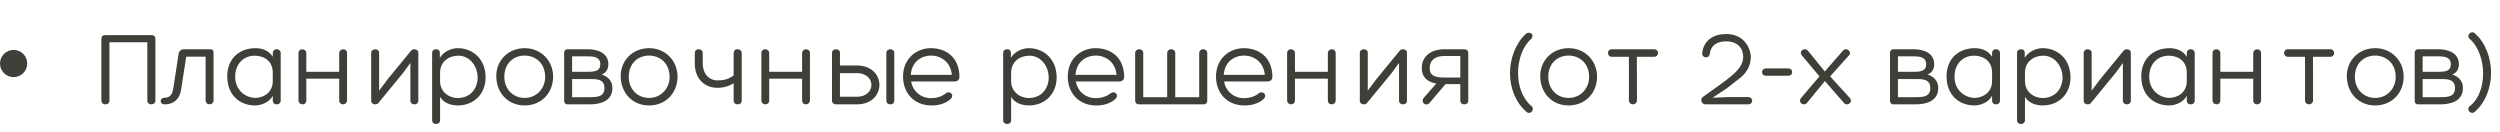 <?xml version="1.0" encoding="UTF-8"?> <svg xmlns="http://www.w3.org/2000/svg" width="551" height="29" viewBox="0 0 551 29" fill="none"> <path d="M33.336 7.736C33.984 7.736 34.248 8.048 34.248 8.624V22.16C34.248 22.736 33.792 23 33.36 23C32.904 23 32.472 22.736 32.472 22.16V9.32H24.12V22.16C24.12 22.736 23.688 23 23.232 23C22.8 23 22.344 22.736 22.344 22.16V8.624C22.344 8.048 22.608 7.736 23.256 7.736H33.336ZM46.348 10.856C46.852 10.856 47.068 11.096 47.068 11.576V22.064C47.068 23.288 45.316 23.312 45.316 22.064V12.488H41.044L39.916 19.76C39.58 21.992 38.14 23 36.316 23C35.092 23 35.116 21.536 36.34 21.536C37.54 21.536 37.996 20.672 38.188 19.544L39.364 11.84C39.46 11.24 39.916 10.856 40.612 10.856H46.348ZM56.323 10.616C57.691 10.616 59.251 11.096 60.115 12.512V11.72C60.115 11.216 60.427 10.856 60.979 10.856C61.507 10.856 61.867 11.216 61.867 11.72V22.136C61.867 22.664 61.507 23 60.979 23C60.427 23 60.115 22.664 60.115 22.136V21.104C59.419 22.496 57.643 23.24 56.227 23.24C52.747 23.24 50.083 20.84 50.083 16.856C50.083 12.752 52.915 10.616 56.323 10.616ZM56.251 21.584C58.363 21.512 60.115 20.216 60.115 17.888V15.992C60.115 13.616 58.459 12.368 56.299 12.272C53.395 12.224 51.835 14.408 51.835 16.856C51.835 20.36 54.691 21.584 56.251 21.584ZM75.648 10.856C76.08 10.856 76.488 11.144 76.488 11.72V22.112C76.488 22.688 76.032 23 75.576 23C75.168 23 74.76 22.712 74.76 22.112V17.336H67.512V22.112C67.512 22.712 67.104 23 66.696 23C66.24 23 65.784 22.688 65.784 22.112V11.72C65.784 11.144 66.192 10.856 66.624 10.856C67.056 10.856 67.512 11.168 67.512 11.72V15.824H74.76V11.72C74.76 11.168 75.216 10.856 75.648 10.856ZM91.335 10.856C91.767 10.856 92.199 11.12 92.199 11.624V22.208C92.199 22.736 91.767 23 91.335 23C90.879 23 90.447 22.736 90.447 22.208V13.88L88.887 16.016L83.463 22.616C83.295 22.88 83.007 23 82.695 23C82.239 23 81.807 22.736 81.807 22.208V11.648C81.807 11.12 82.263 10.856 82.695 10.856C83.127 10.856 83.559 11.12 83.559 11.624V19.976L85.503 17.384L90.591 11.192L90.615 11.168C90.783 10.952 91.071 10.856 91.335 10.856ZM107.025 17.288C106.929 20.696 104.481 23.24 100.881 23.24C99.273 23.24 97.713 22.616 96.993 21.344V26.504C96.993 27.608 95.241 27.608 95.241 26.504V11.696C95.241 11.168 95.577 10.856 96.129 10.856C96.681 10.856 96.945 11.168 96.945 11.696V12.728C97.761 11.384 99.441 10.616 100.881 10.616C104.217 10.616 107.121 13.04 107.025 17.288ZM101.025 12.272C98.841 12.272 96.993 13.664 96.993 16.016V17.912C96.993 20.024 98.625 21.512 100.809 21.608C103.617 21.608 105.177 19.64 105.273 17.264C105.321 14.48 103.449 12.272 101.025 12.272ZM115.644 23.24C111.828 23.24 109.38 20.336 109.38 16.76C109.38 13.28 112.044 10.616 115.644 10.616C119.292 10.616 121.908 13.448 121.908 16.88C121.908 20.528 119.268 23.24 115.644 23.24ZM115.62 12.248C113.316 12.248 111.156 13.832 111.156 16.952C111.156 19.52 112.956 21.584 115.644 21.584C118.332 21.584 120.156 19.4 120.156 17C120.156 13.76 117.876 12.248 115.62 12.248ZM134.973 19.4C134.973 22.232 132.405 23 130.005 23H125.037C124.677 23 124.341 22.688 124.341 22.304V11.552C124.341 11.168 124.677 10.856 125.037 10.856H129.573C131.349 10.856 134.085 11.456 134.085 14.168C134.085 15.152 133.629 16.04 132.621 16.424C134.013 16.88 134.973 17.84 134.973 19.4ZM126.093 12.416V15.824H129.621C131.277 15.824 132.309 15.56 132.309 14.168C132.309 12.512 130.749 12.416 129.573 12.416H126.093ZM126.093 21.416H130.005C131.685 21.416 133.221 21.32 133.221 19.4C133.221 17.888 132.237 17.432 130.581 17.432H126.093V21.416ZM143.066 23.24C139.25 23.24 136.802 20.336 136.802 16.76C136.802 13.28 139.465 10.616 143.066 10.616C146.714 10.616 149.33 13.448 149.33 16.88C149.33 20.528 146.69 23.24 143.066 23.24ZM143.042 12.248C140.738 12.248 138.578 13.832 138.578 16.952C138.578 19.52 140.378 21.584 143.066 21.584C145.754 21.584 147.578 19.4 147.578 17C147.578 13.76 145.298 12.248 143.042 12.248ZM162.562 10.856C163.115 10.856 163.475 11.192 163.475 11.72V22.232C163.475 22.736 163.043 23 162.587 23C162.155 23 161.699 22.736 161.699 22.232V18.344C160.619 19.016 159.491 19.352 158.123 19.352C155.339 19.352 153.131 17.432 153.131 13.976V11.72C153.131 11.192 153.443 10.856 153.995 10.856C154.523 10.856 154.883 11.192 154.883 11.72V13.976C154.883 16.184 156.203 17.72 158.147 17.72C159.491 17.72 160.571 17.48 161.699 16.616V11.72C161.699 11.192 162.011 10.856 162.562 10.856ZM177.671 10.856C178.103 10.856 178.511 11.144 178.511 11.72V22.112C178.511 22.688 178.055 23 177.599 23C177.191 23 176.783 22.712 176.783 22.112V17.336H169.535V22.112C169.535 22.712 169.127 23 168.719 23C168.263 23 167.807 22.688 167.807 22.112V11.72C167.807 11.144 168.215 10.856 168.647 10.856C169.079 10.856 169.535 11.168 169.535 11.72V15.824H176.783V11.72C176.783 11.168 177.239 10.856 177.671 10.856ZM188.822 14.432C195.542 14.432 195.422 23 188.87 23H184.262C183.806 23 183.374 22.736 183.374 22.208V11.648C183.374 11.12 183.83 10.856 184.262 10.856C184.694 10.856 185.126 11.12 185.126 11.624V14.432H188.822ZM195.35 11.648C195.35 11.12 195.806 10.856 196.238 10.856C196.67 10.856 197.102 11.12 197.102 11.624V22.208C197.102 22.736 196.67 23 196.238 23C195.782 23 195.35 22.736 195.35 22.208V11.648ZM188.894 21.32C193.07 21.32 193.19 16.112 188.822 16.112H185.126V21.32H188.894ZM211.462 16.856C211.462 17.384 211.27 17.96 210.286 17.96H200.806C201.118 19.928 202.798 21.632 205.198 21.632C206.302 21.632 207.454 21.344 208.39 20.624C209.23 19.856 210.478 20.84 209.542 21.8C208.438 22.832 206.83 23.264 205.27 23.24C201.478 23.24 199.03 20.504 199.03 16.88C199.03 12.824 202.078 10.616 205.15 10.616C208.39 10.616 211.39 12.512 211.462 16.856ZM200.734 16.496H209.782C209.542 13.616 207.286 12.248 205.27 12.248C203.014 12.248 200.95 13.616 200.734 16.496ZM232.884 17.288C232.788 20.696 230.34 23.24 226.74 23.24C225.132 23.24 223.572 22.616 222.852 21.344V26.504C222.852 27.608 221.1 27.608 221.1 26.504V11.696C221.1 11.168 221.436 10.856 221.988 10.856C222.54 10.856 222.804 11.168 222.804 11.696V12.728C223.62 11.384 225.3 10.616 226.74 10.616C230.076 10.616 232.98 13.04 232.884 17.288ZM226.884 12.272C224.7 12.272 222.852 13.664 222.852 16.016V17.912C222.852 20.024 224.484 21.512 226.668 21.608C229.476 21.608 231.036 19.64 231.132 17.264C231.18 14.48 229.308 12.272 226.884 12.272ZM247.767 16.856C247.767 17.384 247.575 17.96 246.591 17.96H237.111C237.423 19.928 239.103 21.632 241.503 21.632C242.607 21.632 243.759 21.344 244.695 20.624C245.535 19.856 246.783 20.84 245.847 21.8C244.743 22.832 243.135 23.264 241.575 23.24C237.783 23.24 235.335 20.504 235.335 16.88C235.335 12.824 238.383 10.616 241.455 10.616C244.695 10.616 247.695 12.512 247.767 16.856ZM237.039 16.496H246.087C245.847 13.616 243.591 12.248 241.575 12.248C239.319 12.248 237.255 13.616 237.039 16.496ZM265.194 10.856C265.626 10.856 266.082 11.12 266.082 11.696V22.112C266.082 22.688 265.818 23 265.17 23H258.162H258.138H258.114H251.106C250.458 23 250.194 22.688 250.194 22.112V11.696C250.194 11.12 250.65 10.856 251.082 10.856C251.538 10.856 251.97 11.12 251.97 11.696V21.416H257.25V11.696C257.25 11.12 257.682 10.856 258.138 10.856C258.57 10.856 259.026 11.12 259.026 11.696V21.416H264.306V11.696C264.306 11.12 264.738 10.856 265.194 10.856ZM280.439 16.856C280.439 17.384 280.247 17.96 279.263 17.96H269.783C270.095 19.928 271.775 21.632 274.175 21.632C275.279 21.632 276.431 21.344 277.367 20.624C278.207 19.856 279.455 20.84 278.519 21.8C277.415 22.832 275.807 23.264 274.247 23.24C270.455 23.24 268.007 20.504 268.007 16.88C268.007 12.824 271.055 10.616 274.127 10.616C277.367 10.616 280.367 12.512 280.439 16.856ZM269.711 16.496H278.759C278.519 13.616 276.263 12.248 274.247 12.248C271.991 12.248 269.927 13.616 269.711 16.496ZM293.546 10.856C293.978 10.856 294.386 11.144 294.386 11.72V22.112C294.386 22.688 293.93 23 293.474 23C293.066 23 292.658 22.712 292.658 22.112V17.336H285.41V22.112C285.41 22.712 285.002 23 284.594 23C284.138 23 283.682 22.688 283.682 22.112V11.72C283.682 11.144 284.09 10.856 284.522 10.856C284.954 10.856 285.41 11.168 285.41 11.72V15.824H292.658V11.72C292.658 11.168 293.114 10.856 293.546 10.856ZM309.233 10.856C309.665 10.856 310.097 11.12 310.097 11.624V22.208C310.097 22.736 309.665 23 309.233 23C308.777 23 308.345 22.736 308.345 22.208V13.88L306.785 16.016L301.361 22.616C301.193 22.88 300.905 23 300.593 23C300.137 23 299.705 22.736 299.705 22.208V11.648C299.705 11.12 300.161 10.856 300.593 10.856C301.025 10.856 301.457 11.12 301.457 11.624V19.976L303.401 17.384L308.489 11.192L308.513 11.168C308.681 10.952 308.969 10.856 309.233 10.856ZM322.739 10.856C323.171 10.856 323.603 11.12 323.603 11.624V22.208C323.603 22.736 323.171 23 322.739 23C322.283 23 321.851 22.736 321.851 22.208V18.536H318.587L315.107 22.64C314.315 23.624 312.947 22.52 313.859 21.488L316.547 18.416C314.339 18.008 313.355 16.808 313.355 14.96C313.355 12.728 315.035 10.856 318.347 10.856H322.739ZM321.851 17.096V12.344H318.323C316.115 12.344 315.107 13.4 315.107 15.032C315.107 16.424 315.851 17.096 318.323 17.096H321.851ZM336.233 7.52C337.097 6.704 338.393 7.64 337.409 8.648C335.513 10.304 334.577 13.304 334.577 16.088C334.577 18.896 335.537 21.68 337.481 23.336V23.312C337.889 23.624 337.961 24.224 337.577 24.632C337.169 24.992 336.689 24.944 336.377 24.608C334.001 22.544 332.801 19.328 332.801 16.112C332.801 12.92 334.025 9.608 336.233 7.52ZM345.73 23.24C341.914 23.24 339.466 20.336 339.466 16.76C339.466 13.28 342.13 10.616 345.73 10.616C349.378 10.616 351.994 13.448 351.994 16.88C351.994 20.528 349.354 23.24 345.73 23.24ZM345.706 12.248C343.402 12.248 341.242 13.832 341.242 16.952C341.242 19.52 343.042 21.584 345.73 21.584C348.418 21.584 350.242 19.4 350.242 17C350.242 13.76 347.962 12.248 345.706 12.248ZM364.555 10.856C365.731 10.856 365.731 12.512 364.555 12.512H360.763L360.787 22.112C360.787 22.712 360.283 23 359.875 23C359.467 23 359.011 22.712 359.011 22.112V12.512H355.243C354.115 12.512 354.115 10.856 355.243 10.856H364.555ZM377.45 21.536L380.978 21.392H385.274C386.474 21.392 386.498 23 385.298 23H375.866C375.314 22.952 374.954 22.52 374.954 22.064C374.954 21.824 375.074 21.56 375.314 21.368C380.642 17.48 384.194 15.512 384.194 12.56C384.194 10.232 382.514 9.104 380.498 9.104C378.554 9.104 377.09 9.896 376.826 11.888C376.706 13.016 375.026 12.848 375.17 11.648C375.53 8.768 377.762 7.496 380.498 7.496C384.242 7.496 385.874 10.448 385.874 12.656C385.874 14.456 384.866 16.184 383.498 17.192L380.618 19.448L377.45 21.536ZM389.243 16.688C388.019 16.688 388.091 15.08 389.243 15.08H394.091C395.291 15.08 395.339 16.688 394.091 16.688H389.243ZM397.12 12.2C396.568 11.48 397.168 10.856 397.792 10.856C398.032 10.856 398.272 10.952 398.464 11.168L402.184 15.752L406.168 11.192C406.336 10.952 406.576 10.856 406.816 10.856C407.416 10.856 408.04 11.528 407.584 12.128L403.36 16.832L407.728 21.632C408.28 22.256 407.704 23 407.08 23C406.84 23 406.6 22.904 406.408 22.688L402.208 17.864L398.272 22.664C398.056 22.904 397.792 23 397.576 23C396.904 23 396.376 22.208 397 21.536L401.008 16.832L397.12 12.2ZM427.191 19.4C427.191 22.232 424.623 23 422.223 23H417.255C416.895 23 416.559 22.688 416.559 22.304V11.552C416.559 11.168 416.895 10.856 417.255 10.856H421.791C423.567 10.856 426.303 11.456 426.303 14.168C426.303 15.152 425.847 16.04 424.839 16.424C426.231 16.88 427.191 17.84 427.191 19.4ZM418.311 12.416V15.824H421.839C423.495 15.824 424.527 15.56 424.527 14.168C424.527 12.512 422.967 12.416 421.791 12.416H418.311ZM418.311 21.416H422.223C423.903 21.416 425.439 21.32 425.439 19.4C425.439 17.888 424.455 17.432 422.799 17.432H418.311V21.416ZM435.26 10.616C436.628 10.616 438.188 11.096 439.052 12.512V11.72C439.052 11.216 439.364 10.856 439.916 10.856C440.444 10.856 440.804 11.216 440.804 11.72V22.136C440.804 22.664 440.444 23 439.916 23C439.364 23 439.052 22.664 439.052 22.136V21.104C438.356 22.496 436.58 23.24 435.164 23.24C431.684 23.24 429.02 20.84 429.02 16.856C429.02 12.752 431.852 10.616 435.26 10.616ZM435.188 21.584C437.3 21.512 439.052 20.216 439.052 17.888V15.992C439.052 13.616 437.396 12.368 435.236 12.272C432.332 12.224 430.772 14.408 430.772 16.856C430.772 20.36 433.628 21.584 435.188 21.584ZM456.337 17.288C456.241 20.696 453.793 23.24 450.193 23.24C448.585 23.24 447.025 22.616 446.305 21.344V26.504C446.305 27.608 444.553 27.608 444.553 26.504V11.696C444.553 11.168 444.889 10.856 445.441 10.856C445.993 10.856 446.257 11.168 446.257 11.696V12.728C447.073 11.384 448.753 10.616 450.193 10.616C453.529 10.616 456.433 13.04 456.337 17.288ZM450.337 12.272C448.153 12.272 446.305 13.664 446.305 16.016V17.912C446.305 20.024 447.937 21.512 450.121 21.608C452.929 21.608 454.489 19.64 454.585 17.264C454.633 14.48 452.761 12.272 450.337 12.272ZM468.772 10.856C469.204 10.856 469.636 11.12 469.636 11.624V22.208C469.636 22.736 469.204 23 468.772 23C468.316 23 467.884 22.736 467.884 22.208V13.88L466.324 16.016L460.9 22.616C460.732 22.88 460.444 23 460.132 23C459.676 23 459.244 22.736 459.244 22.208V11.648C459.244 11.12 459.7 10.856 460.132 10.856C460.564 10.856 460.996 11.12 460.996 11.624V19.976L462.94 17.384L468.028 11.192L468.052 11.168C468.22 10.952 468.508 10.856 468.772 10.856ZM478.174 10.616C479.542 10.616 481.102 11.096 481.966 12.512V11.72C481.966 11.216 482.278 10.856 482.83 10.856C483.358 10.856 483.718 11.216 483.718 11.72V22.136C483.718 22.664 483.358 23 482.83 23C482.278 23 481.966 22.664 481.966 22.136V21.104C481.27 22.496 479.494 23.24 478.078 23.24C474.598 23.24 471.934 20.84 471.934 16.856C471.934 12.752 474.766 10.616 478.174 10.616ZM478.102 21.584C480.214 21.512 481.966 20.216 481.966 17.888V15.992C481.966 13.616 480.31 12.368 478.15 12.272C475.246 12.224 473.686 14.408 473.686 16.856C473.686 20.36 476.542 21.584 478.102 21.584ZM497.499 10.856C497.931 10.856 498.339 11.144 498.339 11.72V22.112C498.339 22.688 497.883 23 497.427 23C497.019 23 496.611 22.712 496.611 22.112V17.336H489.363V22.112C489.363 22.712 488.955 23 488.547 23C488.091 23 487.635 22.688 487.635 22.112V11.72C487.635 11.144 488.043 10.856 488.475 10.856C488.907 10.856 489.363 11.168 489.363 11.72V15.824H496.611V11.72C496.611 11.168 497.067 10.856 497.499 10.856ZM513.57 10.856C514.746 10.856 514.746 12.512 513.57 12.512H509.778L509.802 22.112C509.802 22.712 509.298 23 508.89 23C508.482 23 508.026 22.712 508.026 22.112V12.512H504.258C503.13 12.512 503.13 10.856 504.258 10.856H513.57ZM523.503 23.24C519.687 23.24 517.239 20.336 517.239 16.76C517.239 13.28 519.903 10.616 523.503 10.616C527.151 10.616 529.767 13.448 529.767 16.88C529.767 20.528 527.127 23.24 523.503 23.24ZM523.479 12.248C521.175 12.248 519.015 13.832 519.015 16.952C519.015 19.52 520.815 21.584 523.503 21.584C526.191 21.584 528.015 19.4 528.015 17C528.015 13.76 525.735 12.248 523.479 12.248ZM542.832 19.4C542.832 22.232 540.264 23 537.864 23H532.896C532.536 23 532.2 22.688 532.2 22.304V11.552C532.2 11.168 532.536 10.856 532.896 10.856H537.432C539.208 10.856 541.944 11.456 541.944 14.168C541.944 15.152 541.488 16.04 540.48 16.424C541.872 16.88 542.832 17.84 542.832 19.4ZM533.952 12.416V15.824H537.48C539.136 15.824 540.168 15.56 540.168 14.168C540.168 12.512 538.608 12.416 537.432 12.416H533.952ZM533.952 21.416H537.864C539.544 21.416 541.08 21.32 541.08 19.4C541.08 17.888 540.096 17.432 538.44 17.432H533.952V21.416ZM544.325 8.576C543.437 7.808 544.709 6.536 545.501 7.4C547.853 9.464 549.029 12.848 549.029 16.064C549.029 19.328 547.805 22.592 545.477 24.608C544.637 25.448 543.413 24.152 544.349 23.384C546.389 21.824 547.277 18.968 547.277 16.184C547.277 13.352 546.293 10.28 544.325 8.576Z" fill="#403E38"></path> <circle cx="3" cy="14" r="3" fill="#403E38"></circle> </svg> 
